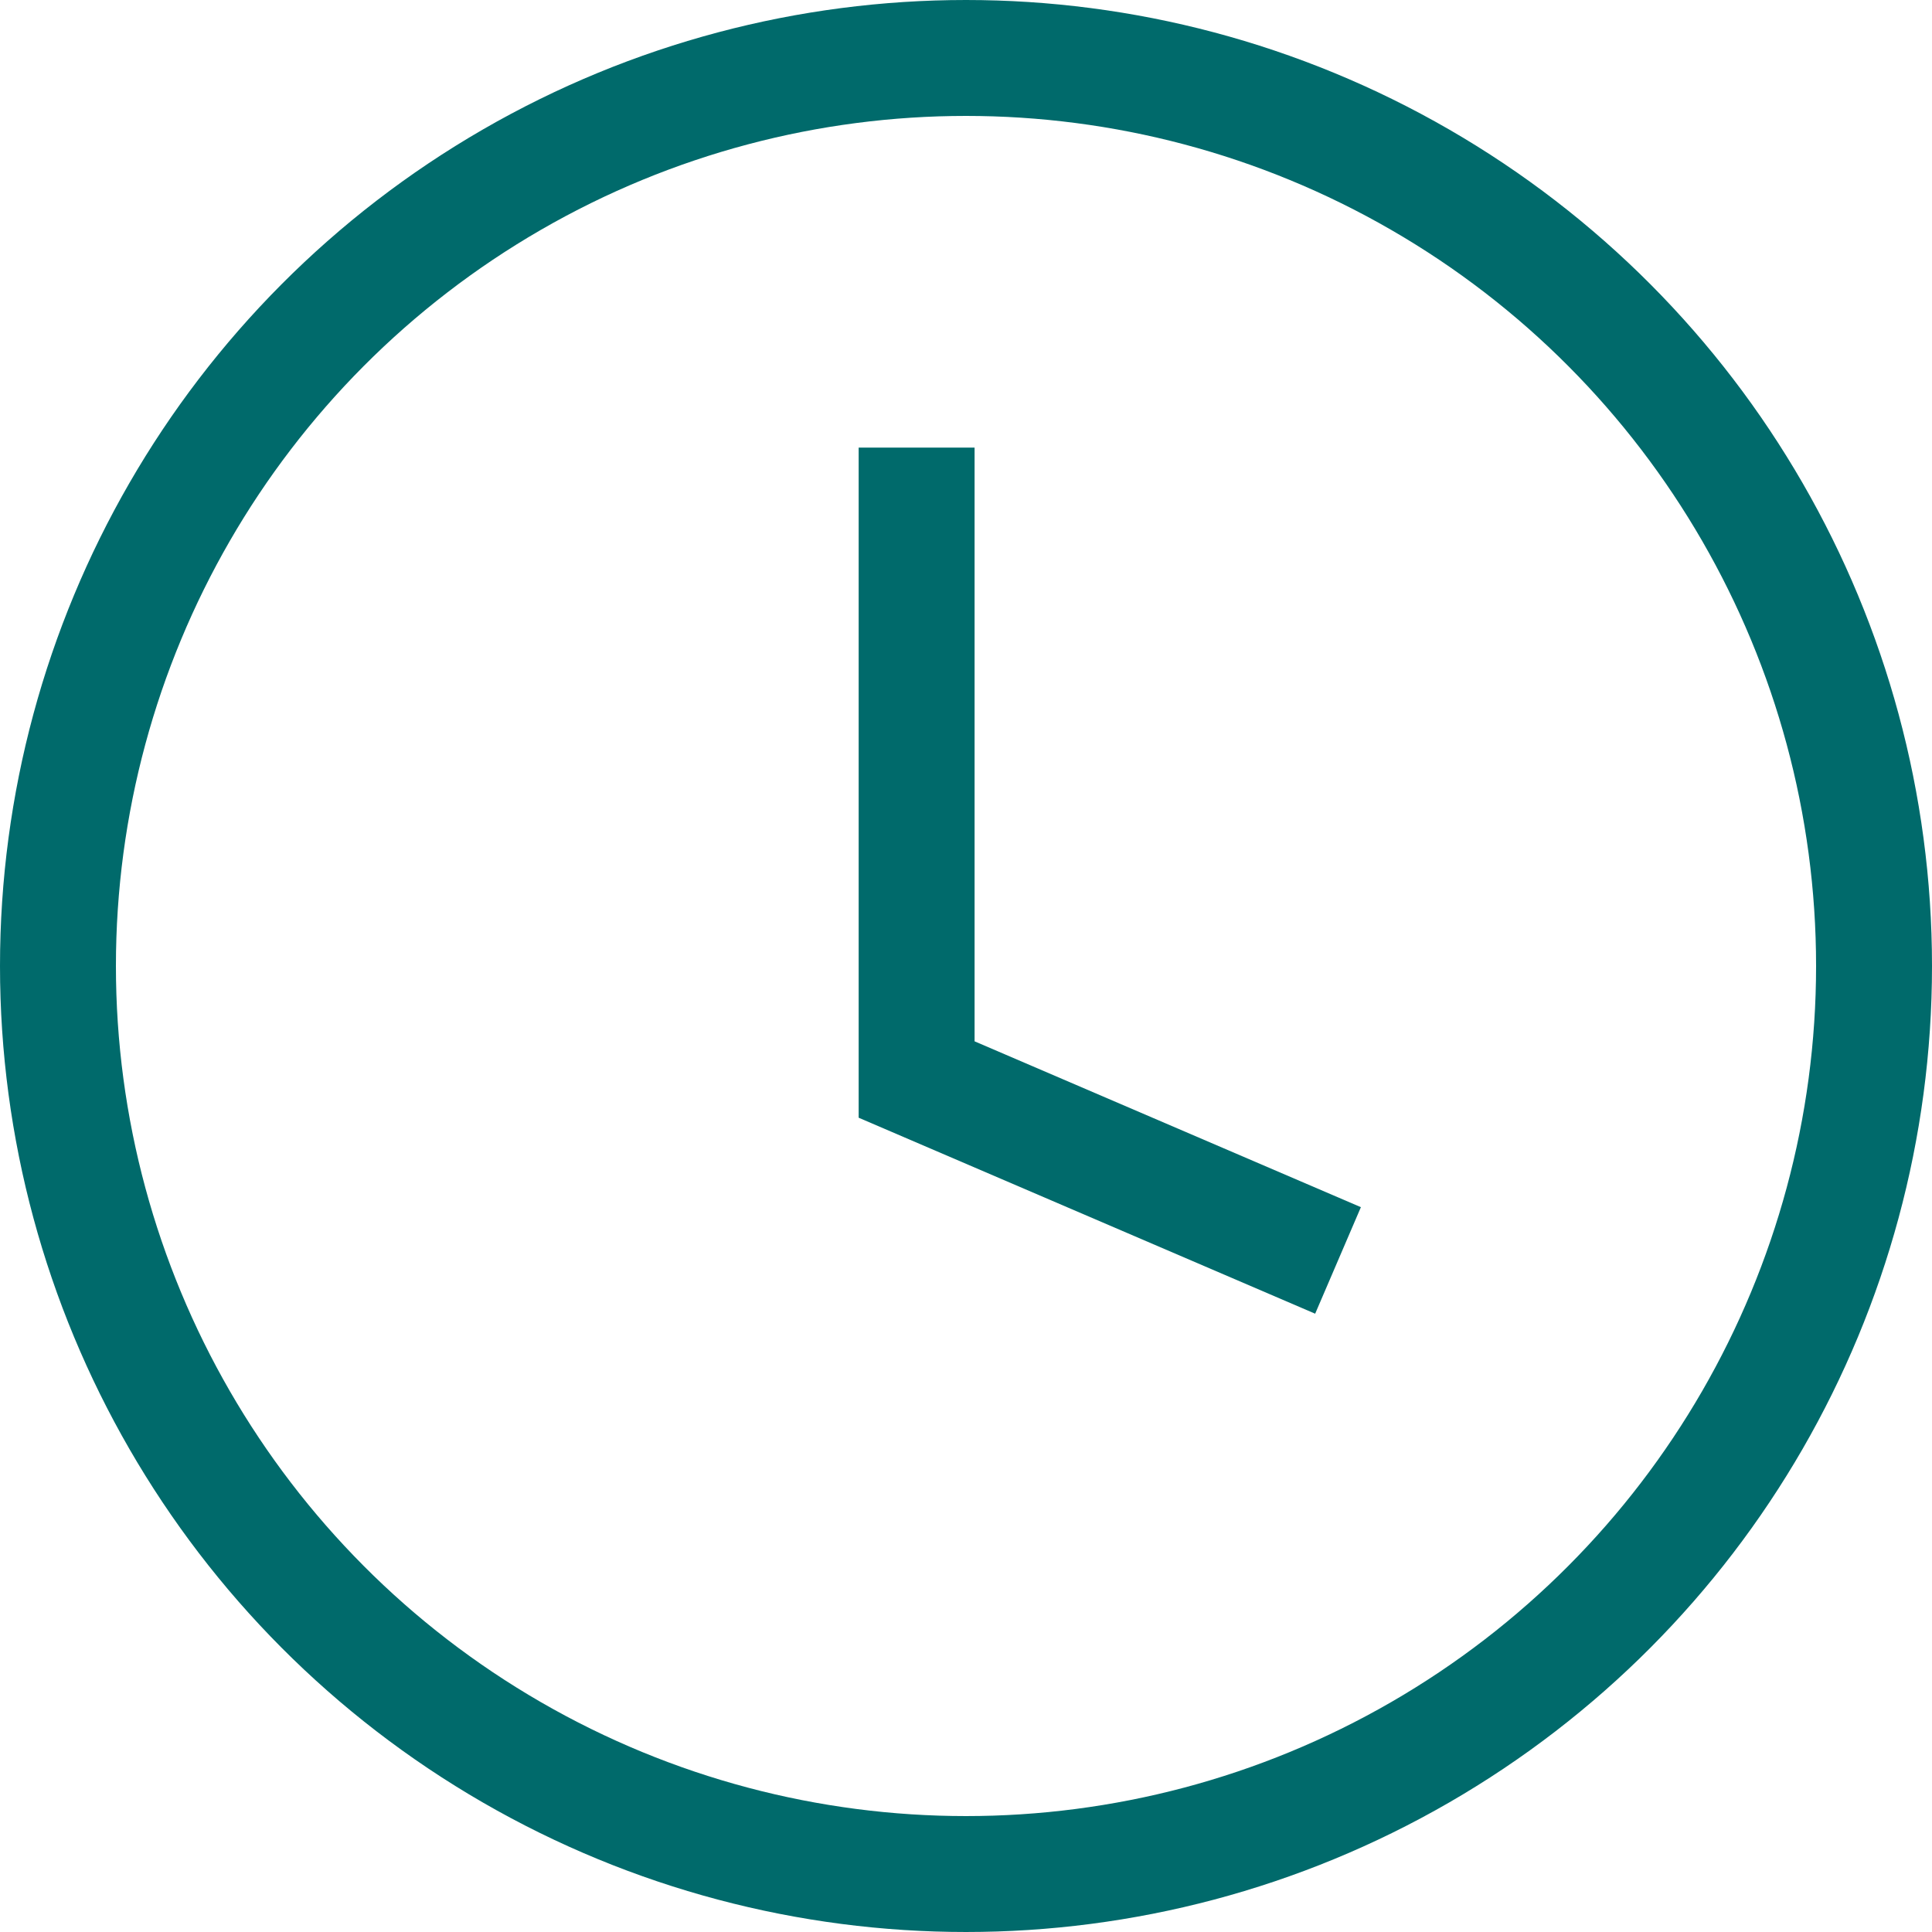 <svg xmlns="http://www.w3.org/2000/svg" width="25" height="25" viewBox="0 0 25 25">
  <g id="Raggruppa_439" data-name="Raggruppa 439" transform="translate(-321 -305)">
    <g id="Ellisse_89" data-name="Ellisse 89" transform="translate(321 305)" fill="none" stroke="#006a6b" stroke-width="1.5">
      <circle cx="12.5" cy="12.5" r="12.5" stroke="none"/>
      <circle cx="12.5" cy="12.5" r="11.75" fill="none"/>
    </g>
    <path id="Tracciato_703" data-name="Tracciato 703" d="M330.233,287.323V295.5l5.453,2.341" transform="translate(2.628 23.469)" fill="none" stroke="#006a6b" stroke-width="1.5"/>
  </g>
</svg>
